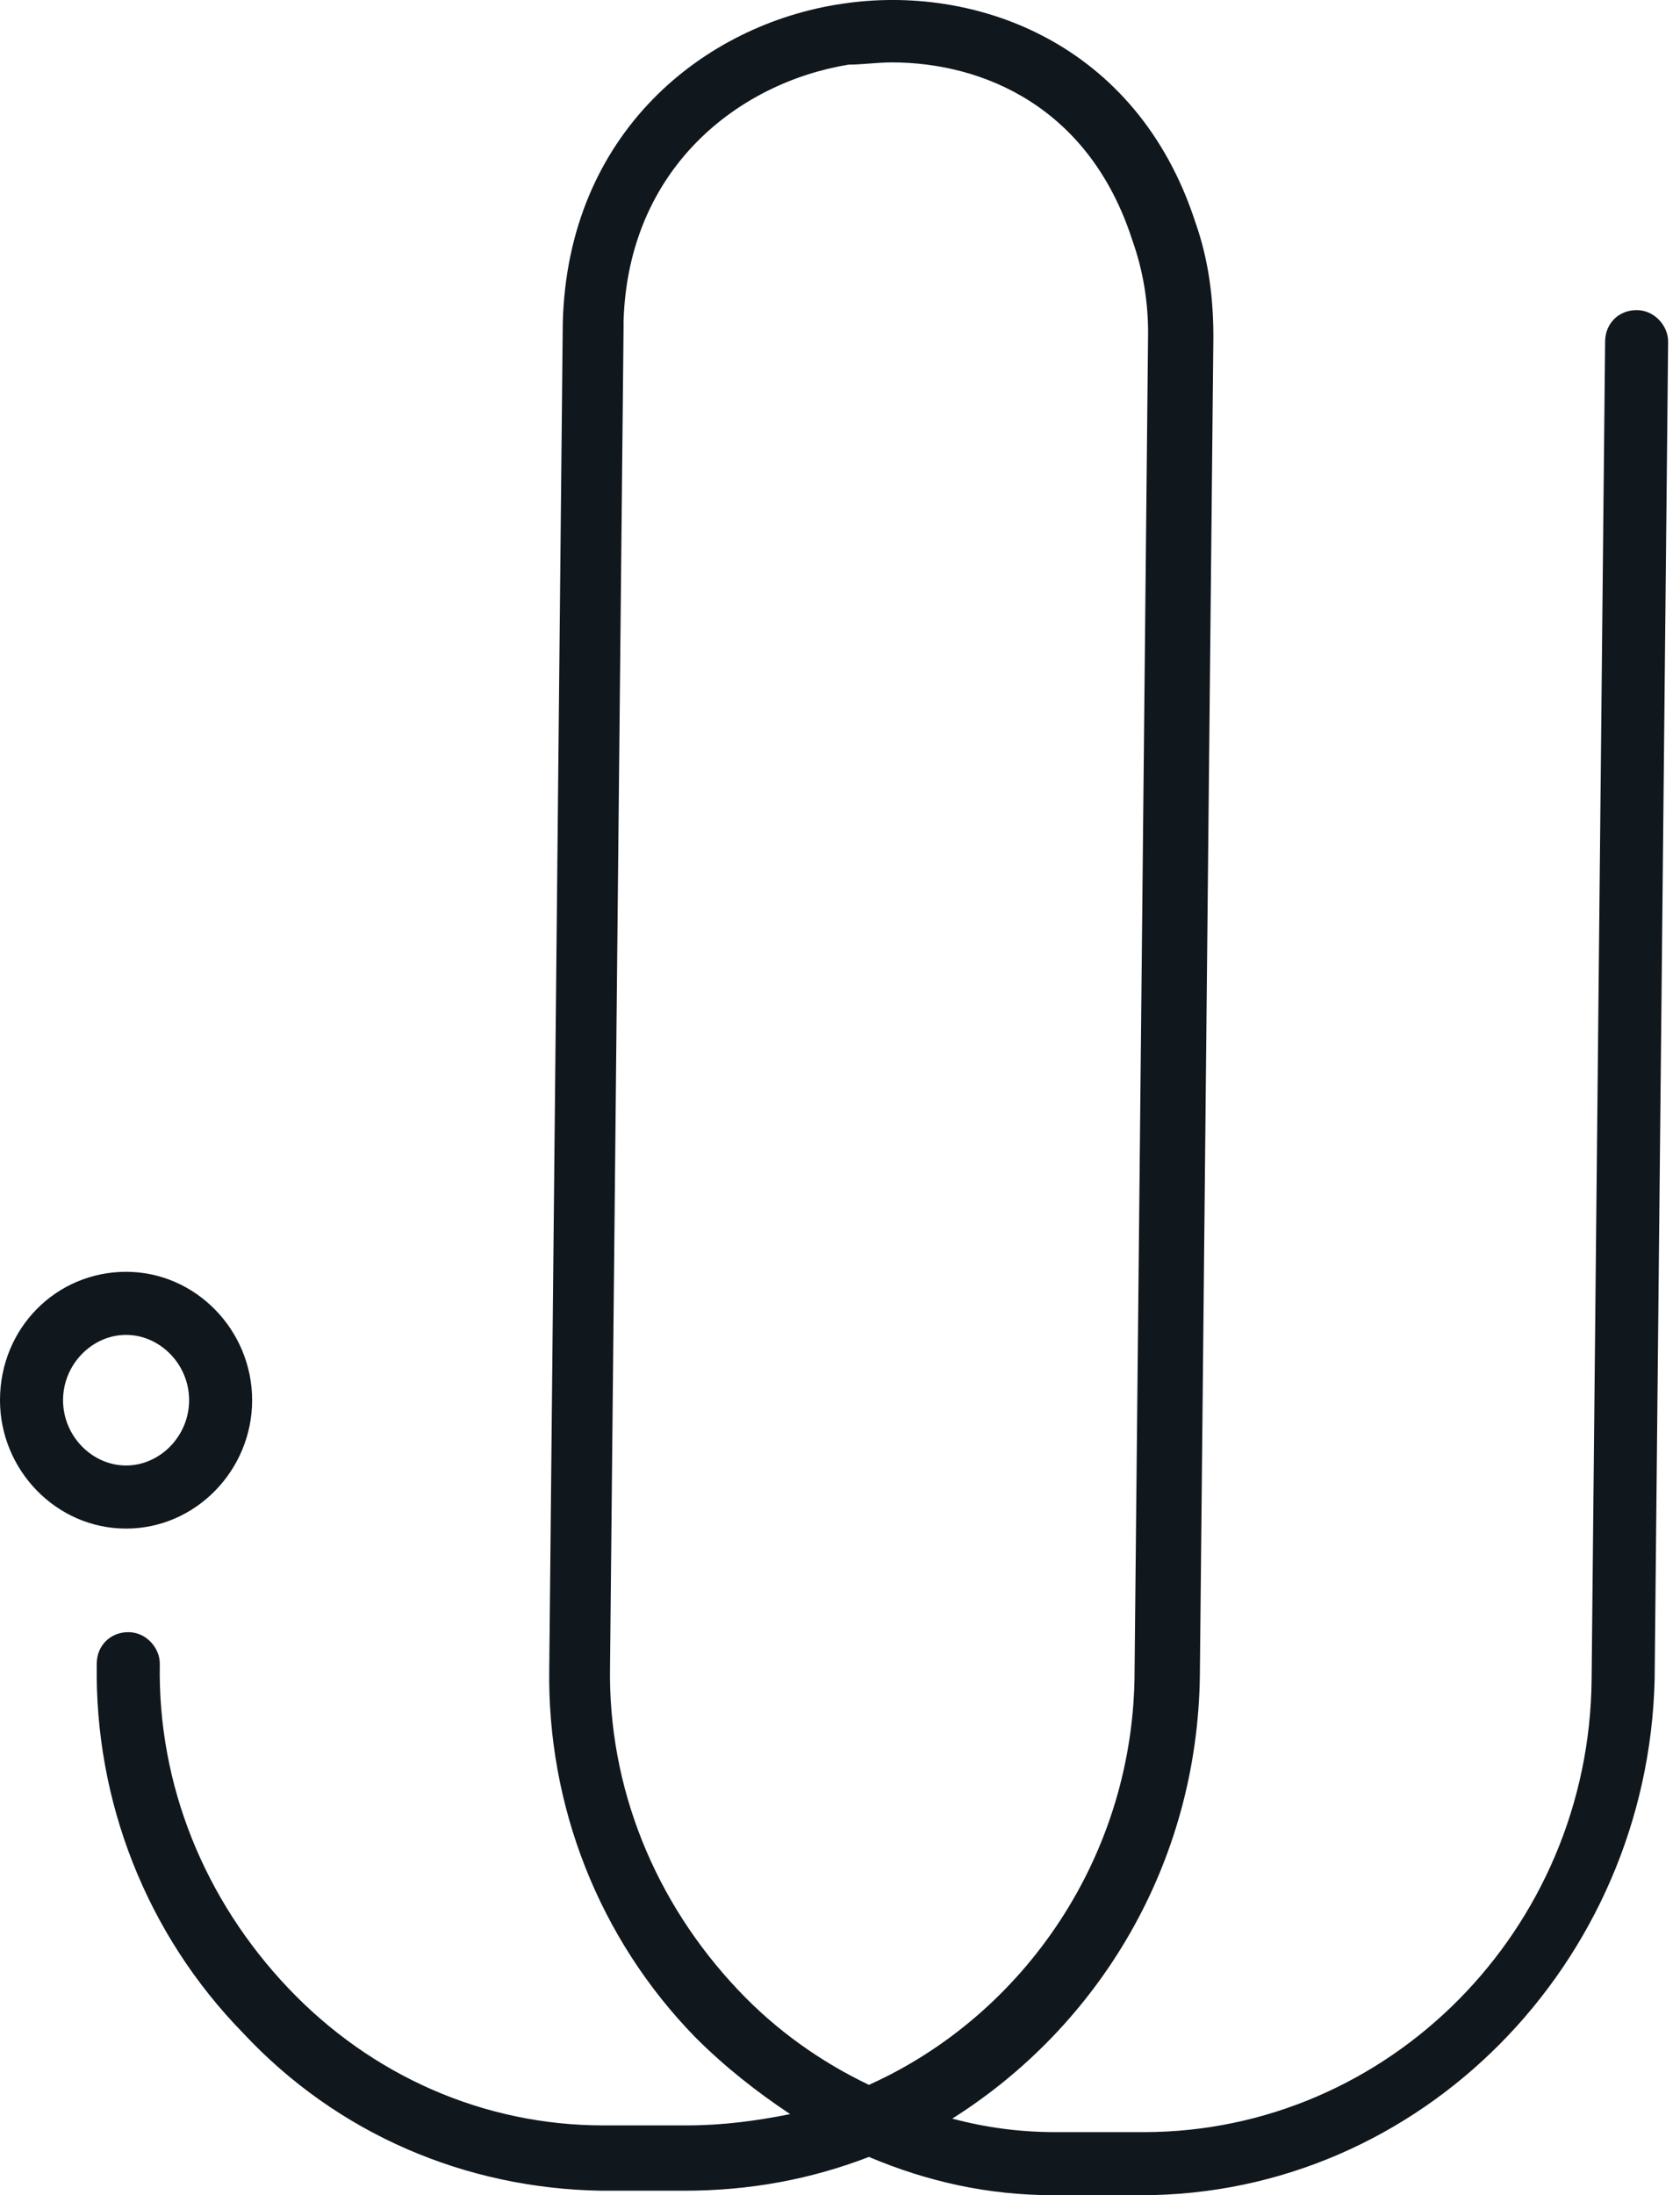 <svg width="49" height="64" viewBox="0 0 49 64" fill="none" xmlns="http://www.w3.org/2000/svg">
<path d="M33.289 64C33.224 64 33.158 64 33.158 64H30.729C28.824 64 27.051 63.606 25.344 62.884C23.637 63.54 21.864 63.869 19.96 63.869H17.53C13.591 63.803 9.848 62.227 7.09 59.272C4.267 56.383 2.757 52.509 2.822 48.504C2.822 47.979 3.216 47.585 3.742 47.585C4.267 47.585 4.661 48.044 4.661 48.504C4.595 52.05 5.974 55.398 8.404 57.959C10.833 60.52 14.116 61.965 17.596 61.965H20.026C21.076 61.965 22.061 61.833 23.046 61.636C22.061 60.98 21.142 60.257 20.288 59.404C17.465 56.515 15.955 52.641 16.02 48.635L16.414 9.435C16.546 3.854 20.551 0.702 24.556 0.111C28.43 -0.48 33.158 1.228 34.865 6.481C35.259 7.597 35.39 8.713 35.39 9.829L34.996 48.832C34.931 54.348 32.042 59.075 27.774 61.767C28.759 62.03 29.744 62.161 30.794 62.161H33.224C33.289 62.161 33.289 62.161 33.355 62.161C40.512 62.161 46.356 56.252 46.422 48.964L46.816 9.961C46.816 9.435 47.209 9.041 47.735 9.041C48.26 9.041 48.654 9.501 48.654 9.961L48.26 48.964C48.063 57.237 41.431 64 33.289 64ZM26.001 1.819C25.607 1.819 25.147 1.884 24.753 1.884C21.536 2.41 18.318 4.905 18.187 9.37V9.567L17.793 48.57C17.727 52.115 19.106 55.464 21.536 58.025C22.652 59.207 23.965 60.126 25.344 60.783C29.875 58.747 33.092 54.085 33.092 48.701L33.486 9.698C33.486 8.844 33.355 7.925 33.027 7.006C31.779 3.132 28.693 1.819 26.001 1.819Z" fill="#10171D"/>
<path d="M3.677 44.565C1.642 44.565 0 42.857 0 40.822C0 38.721 1.642 37.079 3.677 37.079C5.713 37.079 7.354 38.786 7.354 40.822C7.354 42.857 5.713 44.565 3.677 44.565ZM3.677 38.918C2.692 38.918 1.839 39.771 1.839 40.822C1.839 41.872 2.692 42.726 3.677 42.726C4.662 42.726 5.516 41.872 5.516 40.822C5.516 39.771 4.662 38.918 3.677 38.918Z" fill="#10171D"/>
</svg>
